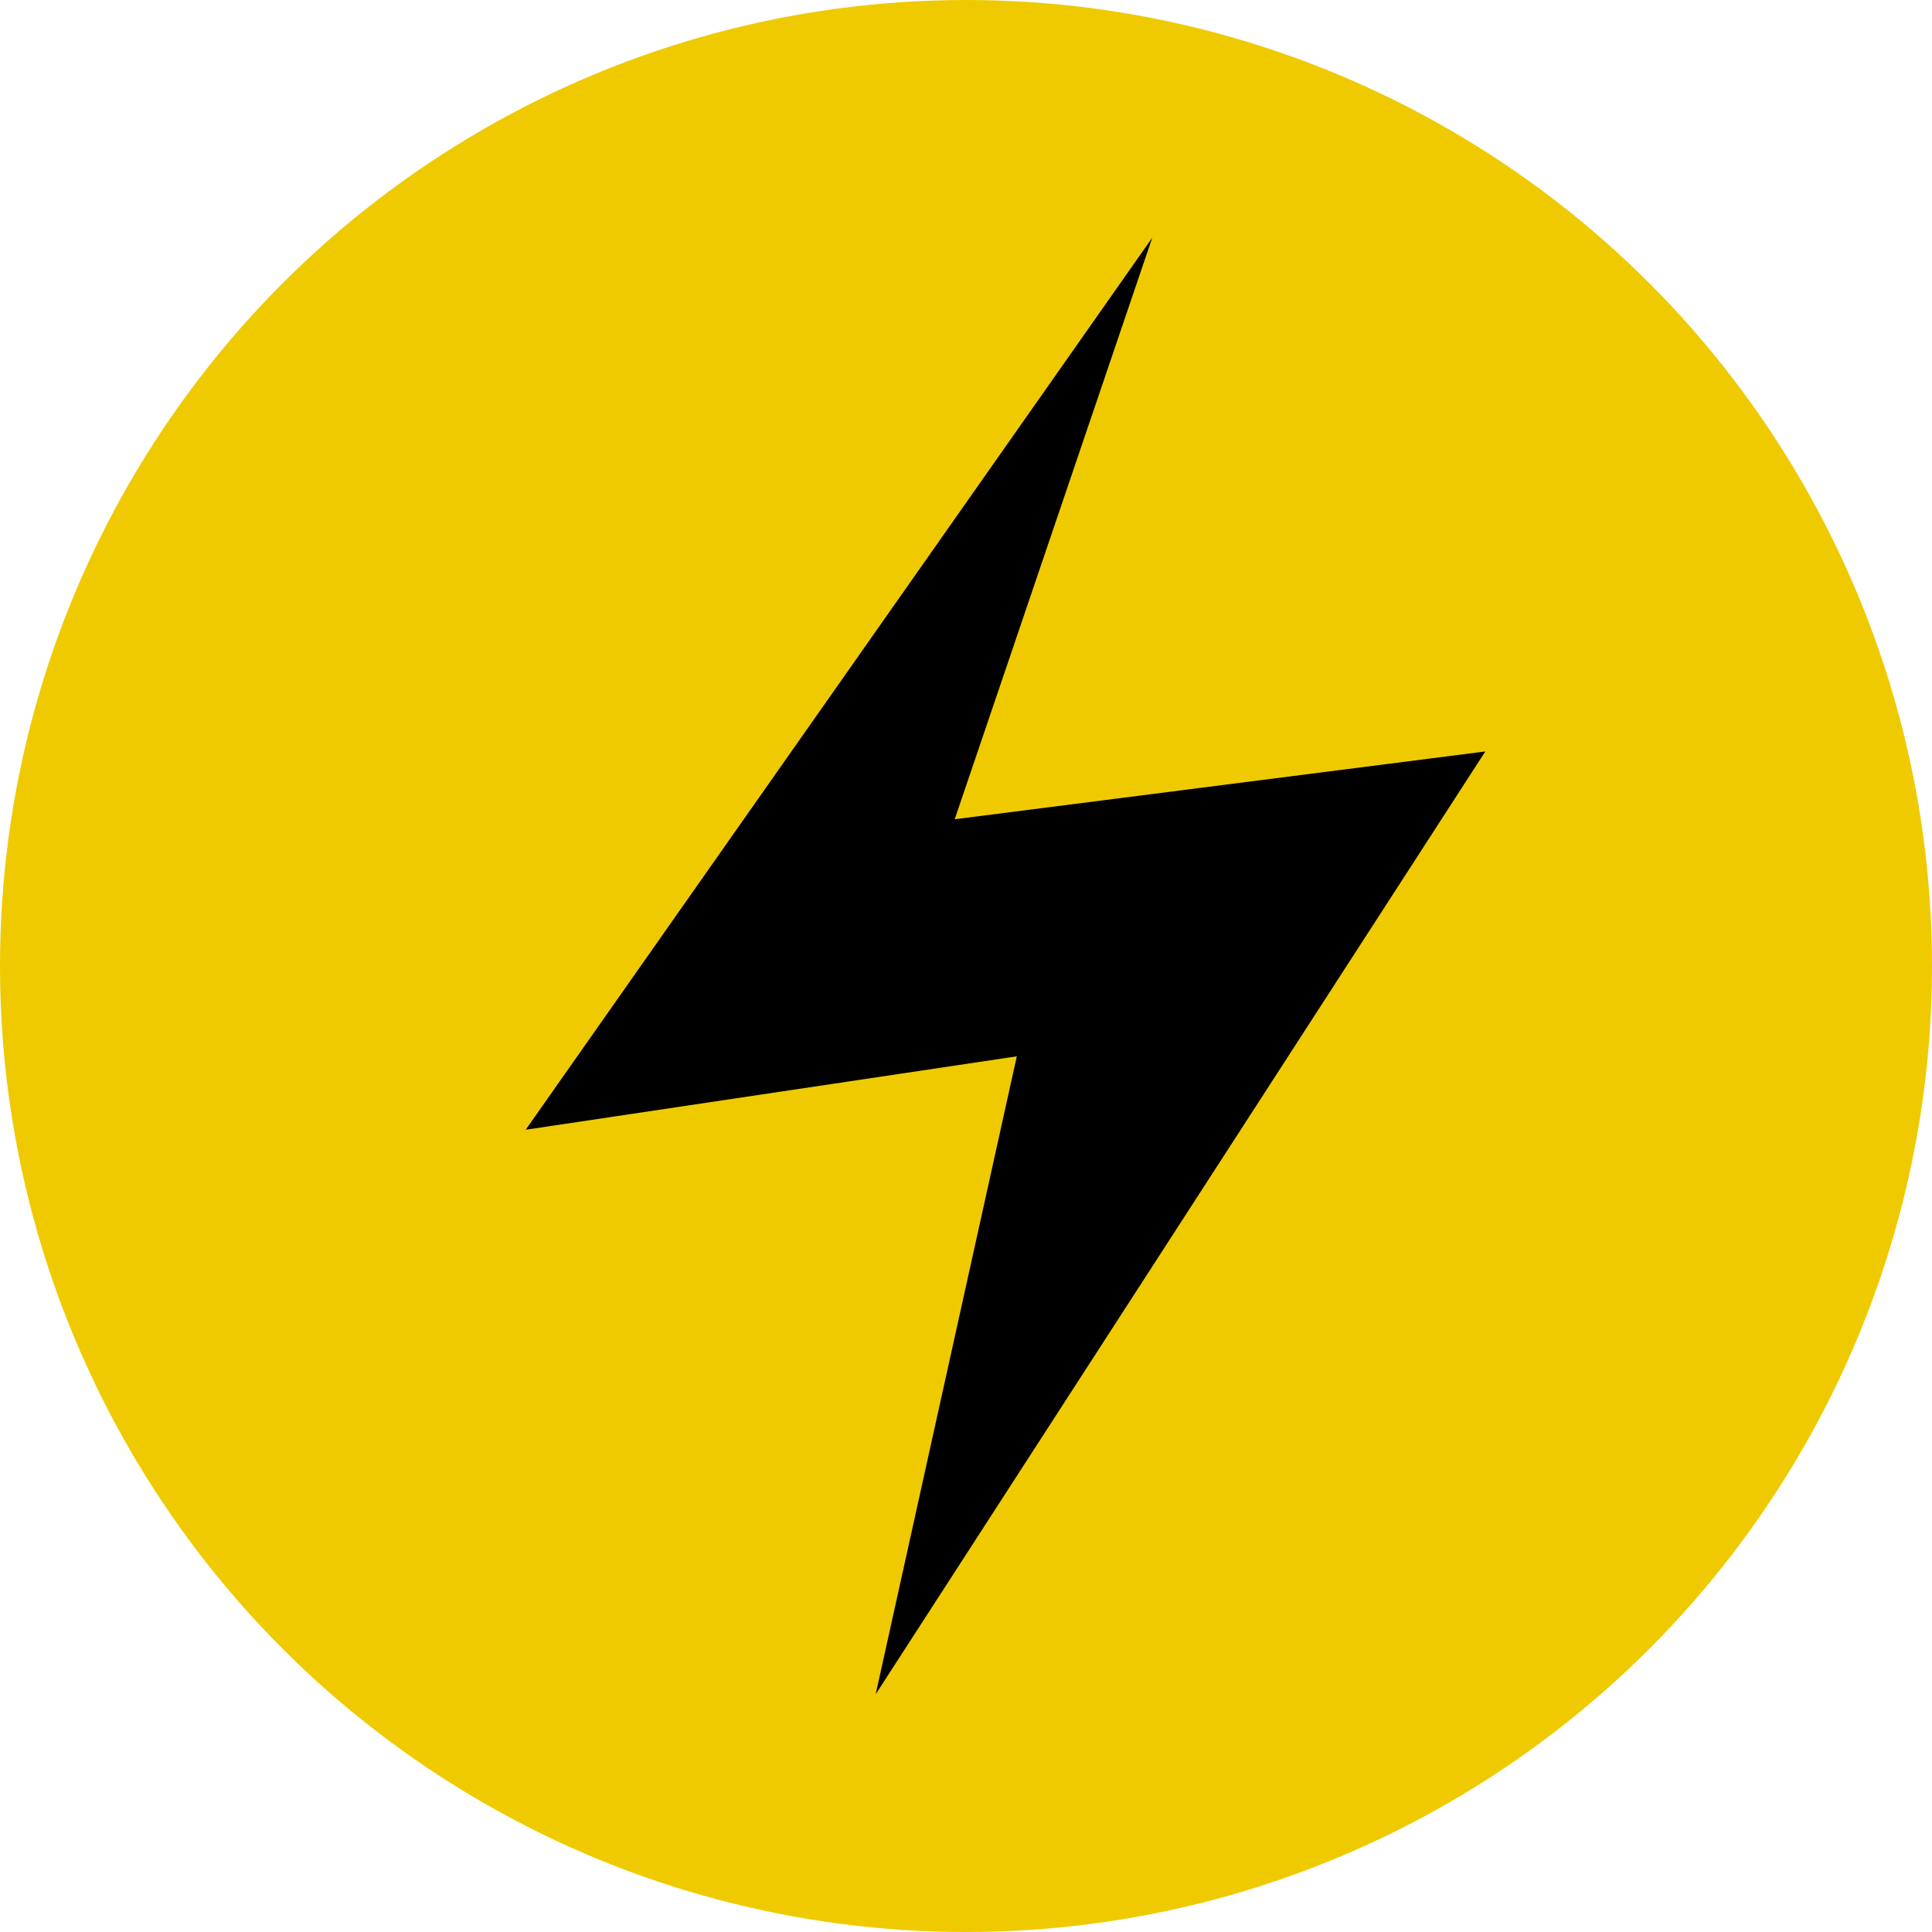 <svg xmlns="http://www.w3.org/2000/svg" xml:space="preserve" width="20" height="20"><circle cx="10" cy="10" r="10" style="fill:#efca00"/><path d="m11.928 2.461-6.486 9.234 5.084-.76-1.461 6.604 6.311-9.76-5.493.702Z" style="fill:#000"/></svg>
